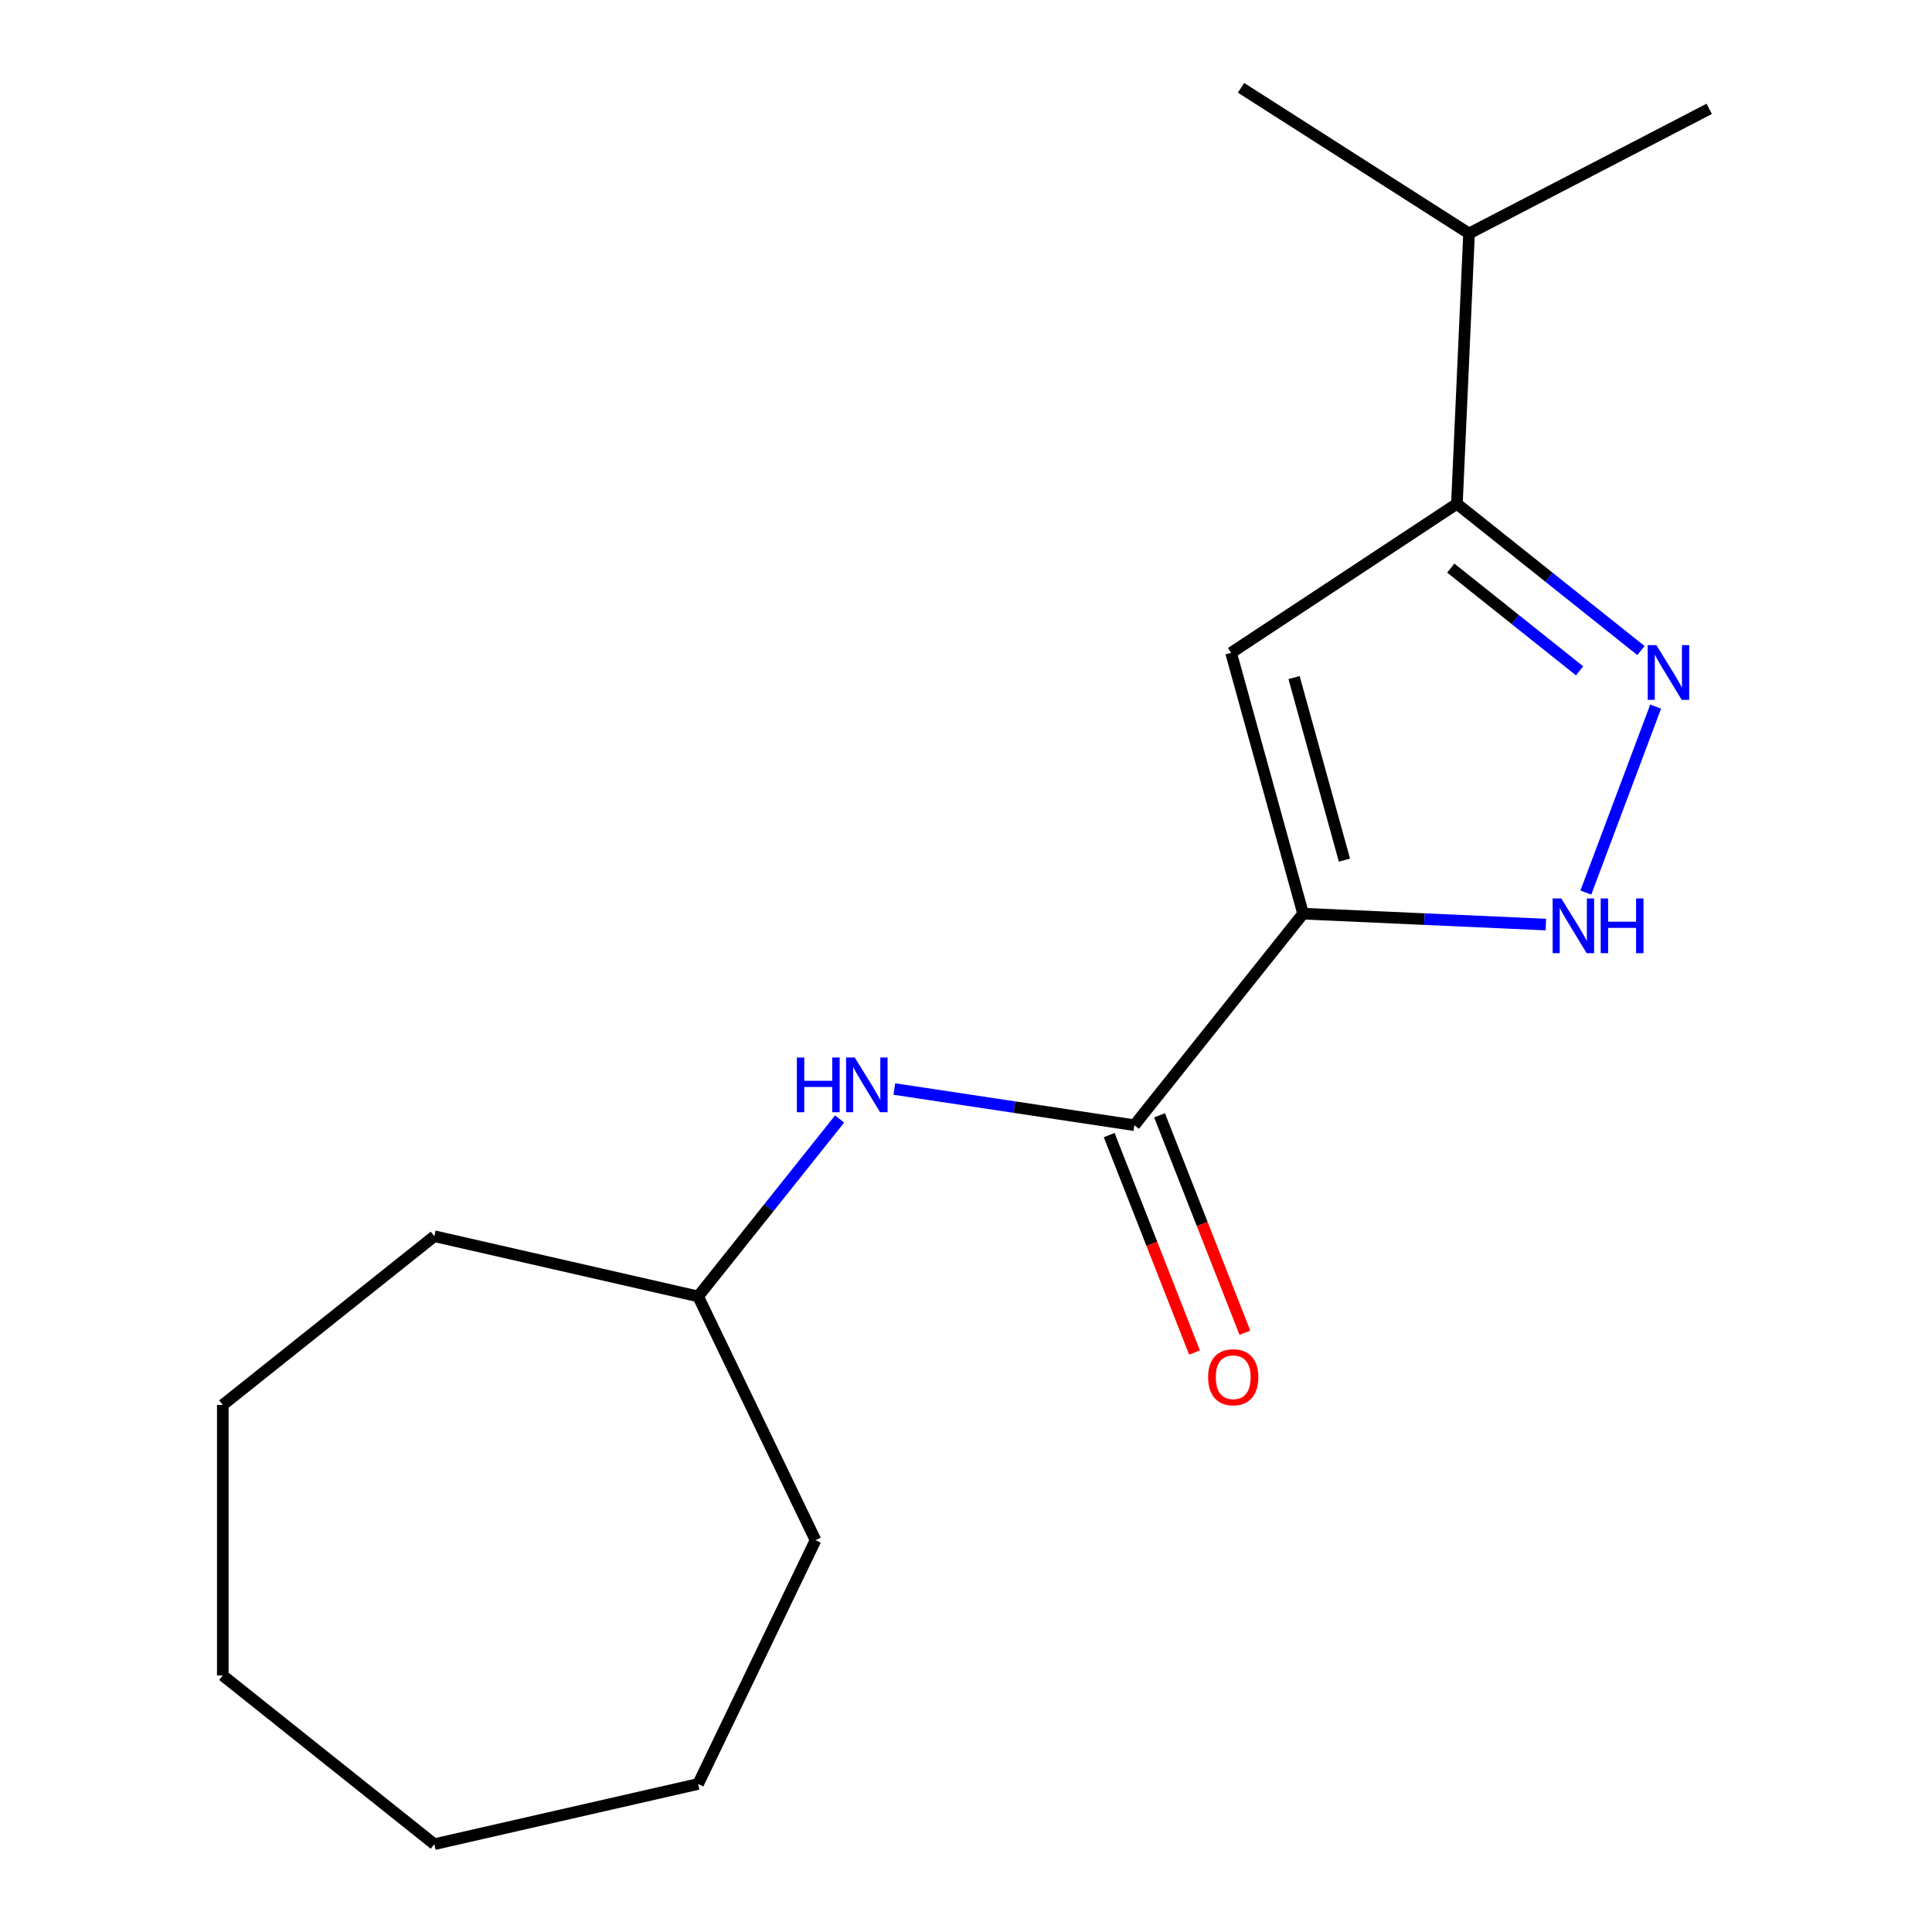 <?xml version='1.0' encoding='iso-8859-1'?>
<svg version='1.1' baseProfile='full'
              xmlns='http://www.w3.org/2000/svg'
                      xmlns:rdkit='http://www.rdkit.org/xml'
                      xmlns:xlink='http://www.w3.org/1999/xlink'
                  xml:space='preserve'
width='1000px' height='1000px' viewBox='0 0 1000 1000'>
<!-- END OF HEADER -->
<rect style='opacity:1.0;fill:#FFFFFF;stroke:none' width='1000' height='1000' x='0' y='0'> </rect>
<path class='bond-0' d='M 674.471,472.909 L 637.213,337.908' style='fill:none;fill-rule:evenodd;stroke:#000000;stroke-width:6px;stroke-linecap:butt;stroke-linejoin:miter;stroke-opacity:1' />
<path class='bond-0' d='M 695.882,445.208 L 669.802,350.707' style='fill:none;fill-rule:evenodd;stroke:#000000;stroke-width:6px;stroke-linecap:butt;stroke-linejoin:miter;stroke-opacity:1' />
<path class='bond-2' d='M 674.471,472.909 L 737.303,475.731' style='fill:none;fill-rule:evenodd;stroke:#000000;stroke-width:6px;stroke-linecap:butt;stroke-linejoin:miter;stroke-opacity:1' />
<path class='bond-2' d='M 737.303,475.731 L 800.136,478.553' style='fill:none;fill-rule:evenodd;stroke:#0000FF;stroke-width:6px;stroke-linecap:butt;stroke-linejoin:miter;stroke-opacity:1' />
<path class='bond-3' d='M 674.471,472.909 L 587.152,582.403' style='fill:none;fill-rule:evenodd;stroke:#000000;stroke-width:6px;stroke-linecap:butt;stroke-linejoin:miter;stroke-opacity:1' />
<path class='bond-4' d='M 637.213,337.908 L 754.093,260.756' style='fill:none;fill-rule:evenodd;stroke:#000000;stroke-width:6px;stroke-linecap:butt;stroke-linejoin:miter;stroke-opacity:1' />
<path class='bond-1' d='M 856.958,365.736 L 820.829,462.003' style='fill:none;fill-rule:evenodd;stroke:#0000FF;stroke-width:6px;stroke-linecap:butt;stroke-linejoin:miter;stroke-opacity:1' />
<path class='bond-17' d='M 849.346,336.718 L 801.719,298.737' style='fill:none;fill-rule:evenodd;stroke:#0000FF;stroke-width:6px;stroke-linecap:butt;stroke-linejoin:miter;stroke-opacity:1' />
<path class='bond-17' d='M 801.719,298.737 L 754.093,260.756' style='fill:none;fill-rule:evenodd;stroke:#000000;stroke-width:6px;stroke-linecap:butt;stroke-linejoin:miter;stroke-opacity:1' />
<path class='bond-17' d='M 817.594,347.222 L 784.256,320.636' style='fill:none;fill-rule:evenodd;stroke:#0000FF;stroke-width:6px;stroke-linecap:butt;stroke-linejoin:miter;stroke-opacity:1' />
<path class='bond-17' d='M 784.256,320.636 L 750.917,294.049' style='fill:none;fill-rule:evenodd;stroke:#000000;stroke-width:6px;stroke-linecap:butt;stroke-linejoin:miter;stroke-opacity:1' />
<path class='bond-5' d='M 587.152,582.403 L 525.031,573.04' style='fill:none;fill-rule:evenodd;stroke:#000000;stroke-width:6px;stroke-linecap:butt;stroke-linejoin:miter;stroke-opacity:1' />
<path class='bond-5' d='M 525.031,573.04 L 462.91,563.677' style='fill:none;fill-rule:evenodd;stroke:#0000FF;stroke-width:6px;stroke-linecap:butt;stroke-linejoin:miter;stroke-opacity:1' />
<path class='bond-6' d='M 574.115,587.52 L 596.201,643.793' style='fill:none;fill-rule:evenodd;stroke:#000000;stroke-width:6px;stroke-linecap:butt;stroke-linejoin:miter;stroke-opacity:1' />
<path class='bond-6' d='M 596.201,643.793 L 618.286,700.066' style='fill:none;fill-rule:evenodd;stroke:#FF0000;stroke-width:6px;stroke-linecap:butt;stroke-linejoin:miter;stroke-opacity:1' />
<path class='bond-6' d='M 600.189,577.287 L 622.274,633.56' style='fill:none;fill-rule:evenodd;stroke:#000000;stroke-width:6px;stroke-linecap:butt;stroke-linejoin:miter;stroke-opacity:1' />
<path class='bond-6' d='M 622.274,633.56 L 644.36,689.833' style='fill:none;fill-rule:evenodd;stroke:#FF0000;stroke-width:6px;stroke-linecap:butt;stroke-linejoin:miter;stroke-opacity:1' />
<path class='bond-7' d='M 754.093,260.756 L 760.376,120.849' style='fill:none;fill-rule:evenodd;stroke:#000000;stroke-width:6px;stroke-linecap:butt;stroke-linejoin:miter;stroke-opacity:1' />
<path class='bond-8' d='M 434.584,579.191 L 397.967,625.108' style='fill:none;fill-rule:evenodd;stroke:#0000FF;stroke-width:6px;stroke-linecap:butt;stroke-linejoin:miter;stroke-opacity:1' />
<path class='bond-8' d='M 397.967,625.108 L 361.35,671.024' style='fill:none;fill-rule:evenodd;stroke:#000000;stroke-width:6px;stroke-linecap:butt;stroke-linejoin:miter;stroke-opacity:1' />
<path class='bond-9' d='M 760.376,120.849 L 884.681,56.337' style='fill:none;fill-rule:evenodd;stroke:#000000;stroke-width:6px;stroke-linecap:butt;stroke-linejoin:miter;stroke-opacity:1' />
<path class='bond-10' d='M 760.376,120.849 L 642.355,45.455' style='fill:none;fill-rule:evenodd;stroke:#000000;stroke-width:6px;stroke-linecap:butt;stroke-linejoin:miter;stroke-opacity:1' />
<path class='bond-11' d='M 361.35,671.024 L 422.114,797.203' style='fill:none;fill-rule:evenodd;stroke:#000000;stroke-width:6px;stroke-linecap:butt;stroke-linejoin:miter;stroke-opacity:1' />
<path class='bond-12' d='M 361.35,671.024 L 224.813,639.861' style='fill:none;fill-rule:evenodd;stroke:#000000;stroke-width:6px;stroke-linecap:butt;stroke-linejoin:miter;stroke-opacity:1' />
<path class='bond-13' d='M 422.114,797.203 L 361.35,923.382' style='fill:none;fill-rule:evenodd;stroke:#000000;stroke-width:6px;stroke-linecap:butt;stroke-linejoin:miter;stroke-opacity:1' />
<path class='bond-14' d='M 224.813,639.861 L 115.319,727.179' style='fill:none;fill-rule:evenodd;stroke:#000000;stroke-width:6px;stroke-linecap:butt;stroke-linejoin:miter;stroke-opacity:1' />
<path class='bond-15' d='M 361.35,923.382 L 224.813,954.545' style='fill:none;fill-rule:evenodd;stroke:#000000;stroke-width:6px;stroke-linecap:butt;stroke-linejoin:miter;stroke-opacity:1' />
<path class='bond-16' d='M 115.319,727.179 L 115.319,867.227' style='fill:none;fill-rule:evenodd;stroke:#000000;stroke-width:6px;stroke-linecap:butt;stroke-linejoin:miter;stroke-opacity:1' />
<path class='bond-18' d='M 224.813,954.545 L 115.319,867.227' style='fill:none;fill-rule:evenodd;stroke:#000000;stroke-width:6px;stroke-linecap:butt;stroke-linejoin:miter;stroke-opacity:1' />
<path  class='atom-2' d='M 857.327 333.915
L 866.607 348.915
Q 867.527 350.395, 869.007 353.075
Q 870.487 355.755, 870.567 355.915
L 870.567 333.915
L 874.327 333.915
L 874.327 362.235
L 870.447 362.235
L 860.487 345.835
Q 859.327 343.915, 858.087 341.715
Q 856.887 339.515, 856.527 338.835
L 856.527 362.235
L 852.847 362.235
L 852.847 333.915
L 857.327 333.915
' fill='#0000FF'/>
<path  class='atom-3' d='M 808.117 465.033
L 817.397 480.033
Q 818.317 481.513, 819.797 484.193
Q 821.277 486.873, 821.357 487.033
L 821.357 465.033
L 825.117 465.033
L 825.117 493.353
L 821.237 493.353
L 811.277 476.953
Q 810.117 475.033, 808.877 472.833
Q 807.677 470.633, 807.317 469.953
L 807.317 493.353
L 803.637 493.353
L 803.637 465.033
L 808.117 465.033
' fill='#0000FF'/>
<path  class='atom-3' d='M 828.517 465.033
L 832.357 465.033
L 832.357 477.073
L 846.837 477.073
L 846.837 465.033
L 850.677 465.033
L 850.677 493.353
L 846.837 493.353
L 846.837 480.273
L 832.357 480.273
L 832.357 493.353
L 828.517 493.353
L 828.517 465.033
' fill='#0000FF'/>
<path  class='atom-6' d='M 412.448 547.37
L 416.288 547.37
L 416.288 559.41
L 430.768 559.41
L 430.768 547.37
L 434.608 547.37
L 434.608 575.69
L 430.768 575.69
L 430.768 562.61
L 416.288 562.61
L 416.288 575.69
L 412.448 575.69
L 412.448 547.37
' fill='#0000FF'/>
<path  class='atom-6' d='M 442.408 547.37
L 451.688 562.37
Q 452.608 563.85, 454.088 566.53
Q 455.568 569.21, 455.648 569.37
L 455.648 547.37
L 459.408 547.37
L 459.408 575.69
L 455.528 575.69
L 445.568 559.29
Q 444.408 557.37, 443.168 555.17
Q 441.968 552.97, 441.608 552.29
L 441.608 575.69
L 437.928 575.69
L 437.928 547.37
L 442.408 547.37
' fill='#0000FF'/>
<path  class='atom-7' d='M 625.317 712.85
Q 625.317 706.05, 628.677 702.25
Q 632.037 698.45, 638.317 698.45
Q 644.597 698.45, 647.957 702.25
Q 651.317 706.05, 651.317 712.85
Q 651.317 719.73, 647.917 723.65
Q 644.517 727.53, 638.317 727.53
Q 632.077 727.53, 628.677 723.65
Q 625.317 719.77, 625.317 712.85
M 638.317 724.33
Q 642.637 724.33, 644.957 721.45
Q 647.317 718.53, 647.317 712.85
Q 647.317 707.29, 644.957 704.49
Q 642.637 701.65, 638.317 701.65
Q 633.997 701.65, 631.637 704.45
Q 629.317 707.25, 629.317 712.85
Q 629.317 718.57, 631.637 721.45
Q 633.997 724.33, 638.317 724.33
' fill='#FF0000'/>
</svg>
